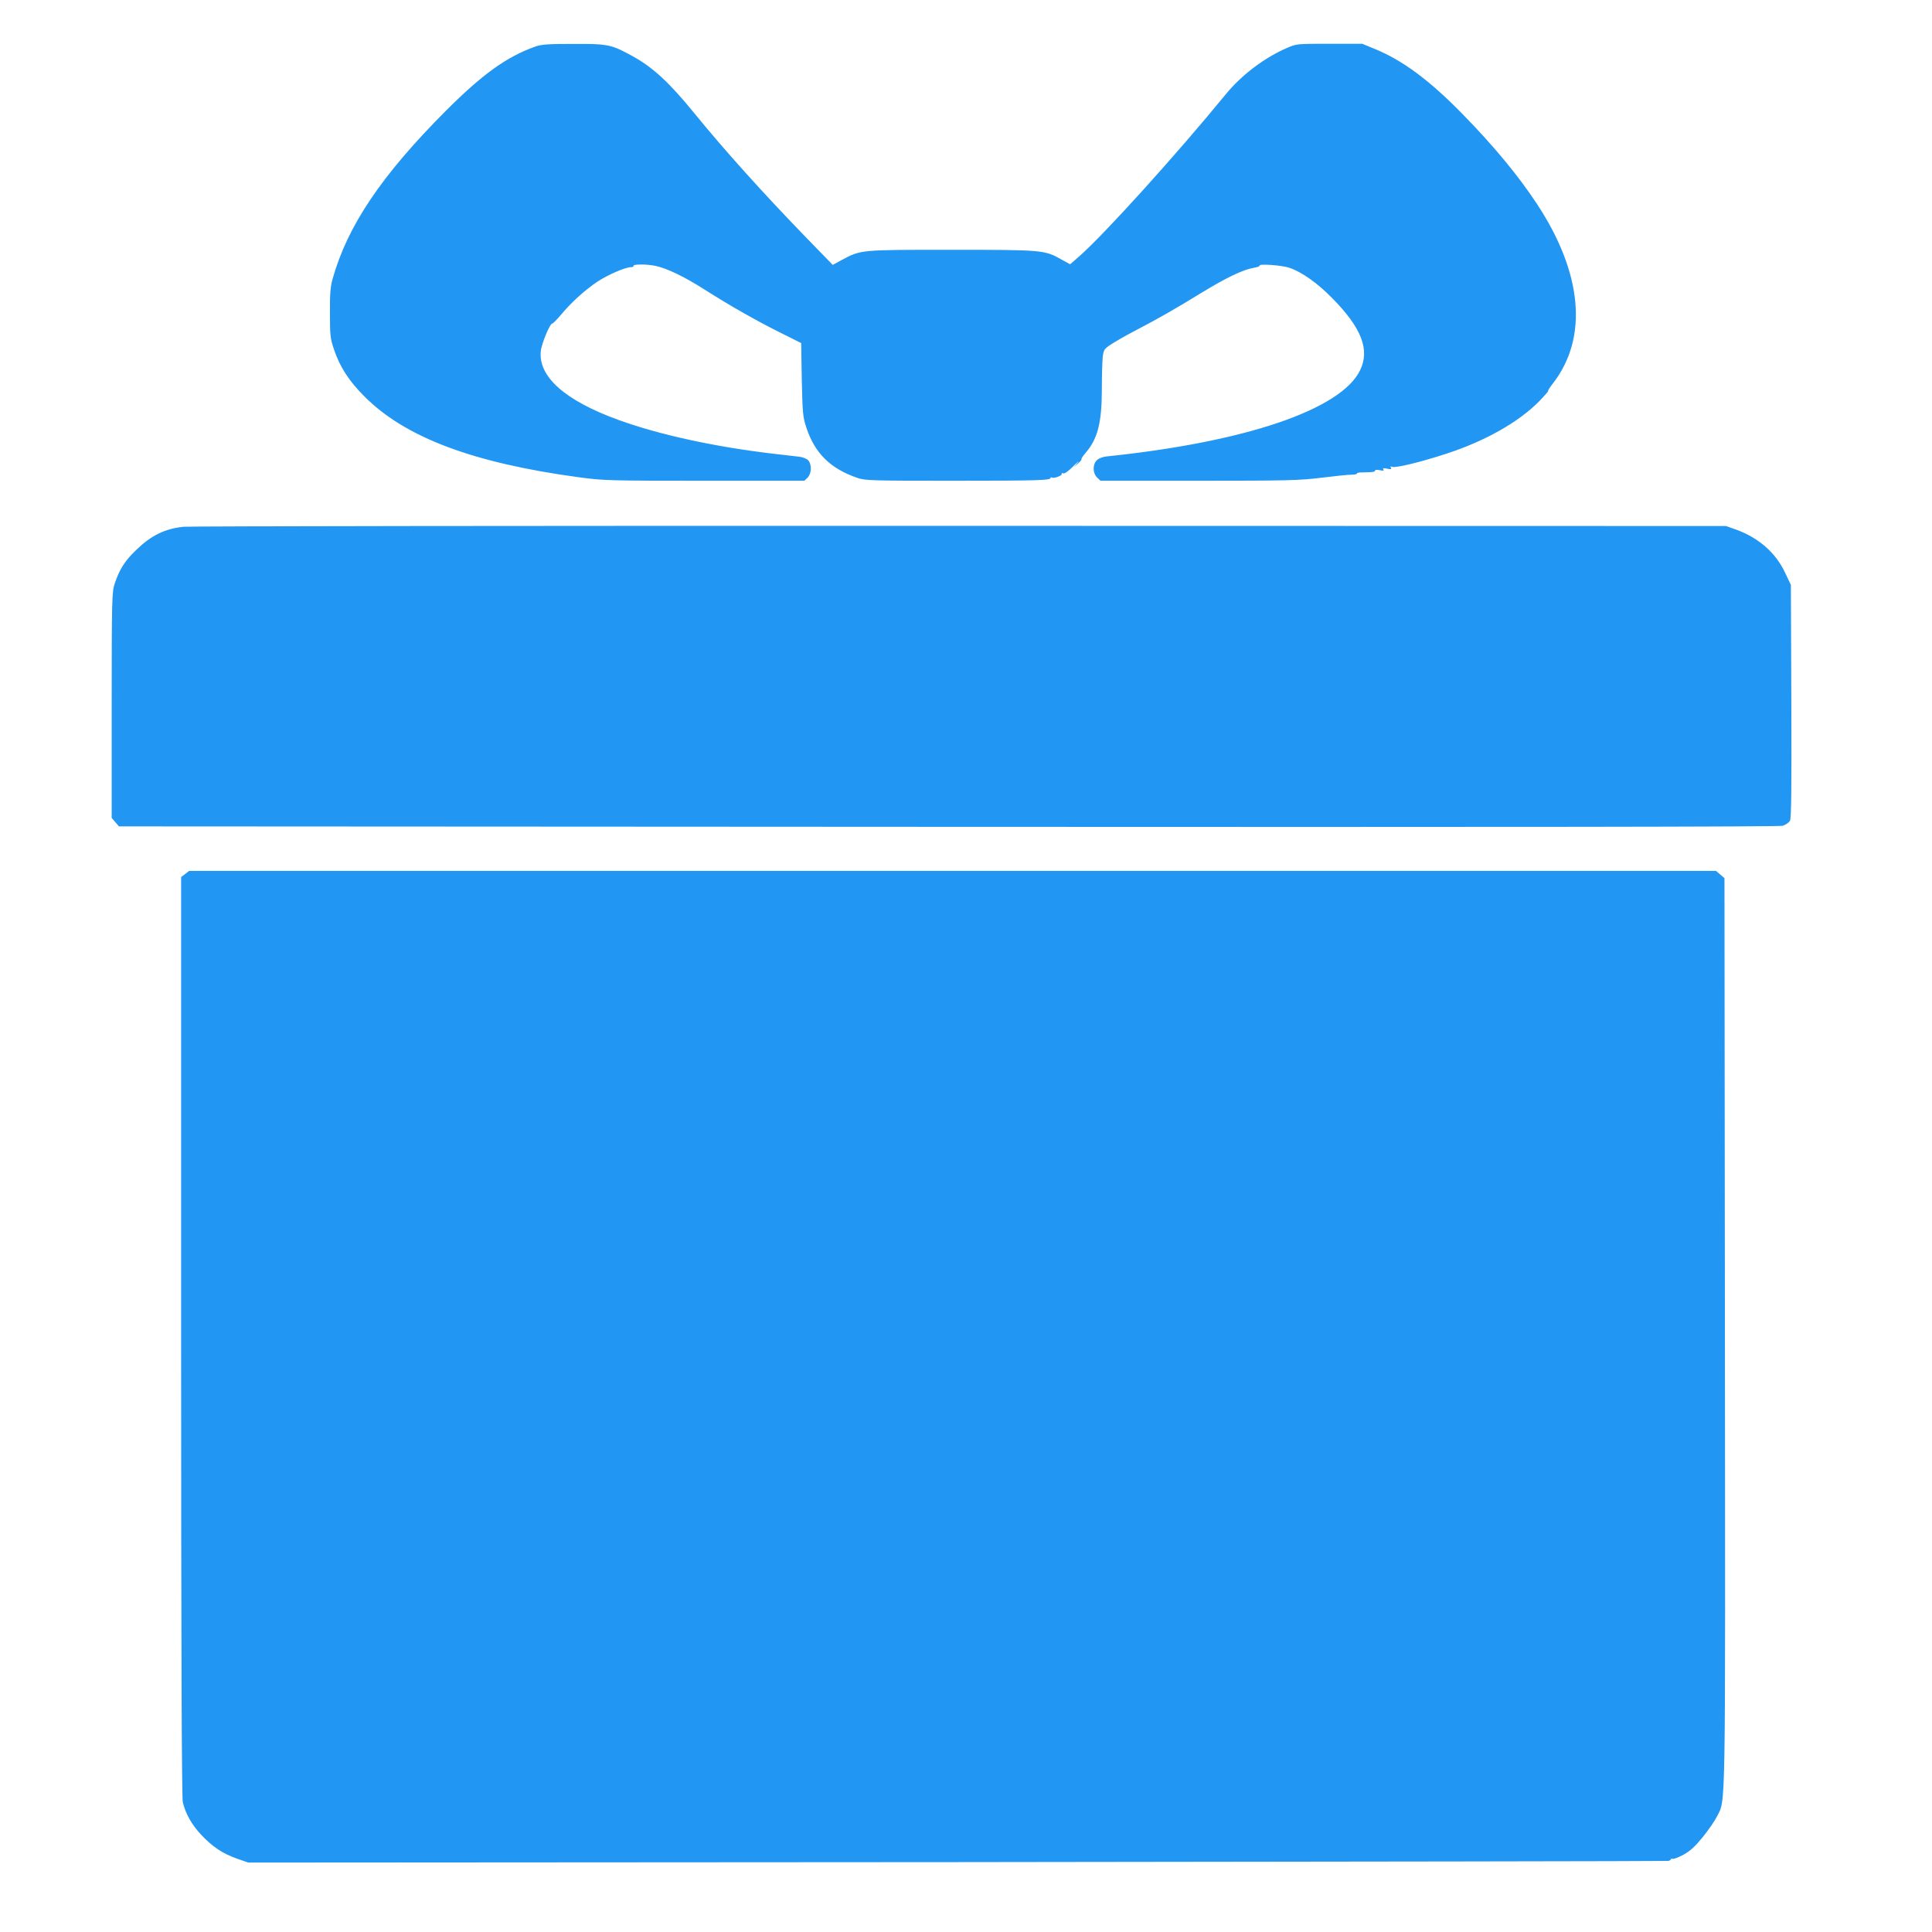 <?xml version="1.0" standalone="no"?>
<!DOCTYPE svg PUBLIC "-//W3C//DTD SVG 20010904//EN"
 "http://www.w3.org/TR/2001/REC-SVG-20010904/DTD/svg10.dtd">
<svg version="1.0" xmlns="http://www.w3.org/2000/svg"
 width="1280pt" height="1280pt" viewBox="0 0 1280 1280"
 preserveAspectRatio="xMidYMid meet">
<g transform="translate(0,1280) scale(0.1,-0.1)"
fill="#2196f3" stroke="none">
<path d="M3545 12491 c-189 -68 -347 -181 -591 -425 -427 -428 -653 -764 -751
-1116 -14 -50 -18 -101 -17 -225 0 -145 2 -167 26 -238 39 -117 99 -210 202
-313 270 -272 720 -441 1421 -536 163 -22 199 -23 832 -23 l662 0 22 21 c26
27 28 87 4 114 -10 11 -36 21 -59 24 -22 3 -104 12 -181 21 -379 45 -745 124
-1015 222 -355 128 -535 287 -517 457 5 51 62 187 77 183 3 -1 29 25 57 58 68
82 158 163 241 219 70 46 185 96 223 96 11 0 18 3 16 8 -8 12 84 13 143 1 76
-15 194 -72 329 -158 160 -102 333 -201 497 -283 l142 -71 4 -241 c5 -224 7
-247 30 -318 56 -171 160 -273 338 -334 51 -18 92 -19 630 -19 572 0 650 3
650 18 0 5 4 6 9 3 13 -8 72 14 65 25 -3 5 2 6 10 3 9 -4 34 14 68 48 29 29
41 40 28 23 l-25 -30 27 24 c16 14 26 27 23 29 -2 3 9 20 25 39 82 93 110 202
110 424 0 90 3 187 6 215 6 46 10 53 53 81 25 17 91 55 146 84 165 86 281 152
453 258 169 103 278 155 350 167 23 4 40 10 37 14 -9 14 151 3 200 -15 81 -28
184 -101 280 -199 196 -198 252 -343 186 -479 -126 -261 -761 -476 -1680 -571
-26 -3 -52 -13 -64 -25 -29 -28 -28 -85 1 -114 l23 -22 652 0 c588 0 668 2
812 20 88 11 177 20 198 20 20 0 37 3 37 8 0 4 12 7 28 7 73 1 92 3 92 12 0 6
13 7 31 3 23 -5 30 -4 24 5 -6 9 1 10 25 5 25 -6 31 -4 25 6 -6 9 -3 11 9 6
23 -9 194 33 361 88 255 83 475 208 610 344 38 39 66 71 62 71 -4 0 11 24 34
53 232 303 193 729 -109 1187 -125 189 -283 380 -492 594 -217 222 -395 355
-580 431 l-85 35 -217 0 c-213 0 -218 0 -280 -27 -149 -64 -303 -180 -408
-309 -332 -405 -799 -921 -967 -1070 l-63 -55 -53 29 c-115 66 -123 67 -732
67 -610 0 -599 1 -729 -68 l-59 -32 -175 180 c-287 296 -545 583 -742 825
-162 199 -271 301 -404 375 -144 80 -166 85 -395 84 -171 0 -214 -3 -256 -18z"/>
<path d="M1215 9310 c-126 -14 -214 -58 -313 -154 -76 -73 -110 -127 -143
-225 -17 -53 -19 -102 -19 -803 l0 -747 24 -28 24 -28 5494 -3 c3751 -2 5504
0 5529 7 19 6 41 21 48 33 9 18 11 208 9 793 l-3 770 -39 82 c-62 132 -176
231 -326 285 l-65 23 -5080 1 c-2794 1 -5107 -2 -5140 -6z"/>
<path d="M1226 7009 l-26 -20 0 -3042 c0 -2015 4 -3057 11 -3086 17 -75 59
-150 121 -216 75 -80 142 -125 238 -159 l75 -26 4695 3 c2582 3 4703 6 4713 8
9 2 17 7 17 11 0 4 6 5 13 3 6 -3 39 10 72 28 45 25 77 55 128 118 37 46 79
107 92 134 59 119 56 -62 53 3214 l-3 3003 -28 24 -28 24 -5058 0 -5058 0 -27
-21z"/>
</g>
</svg>
